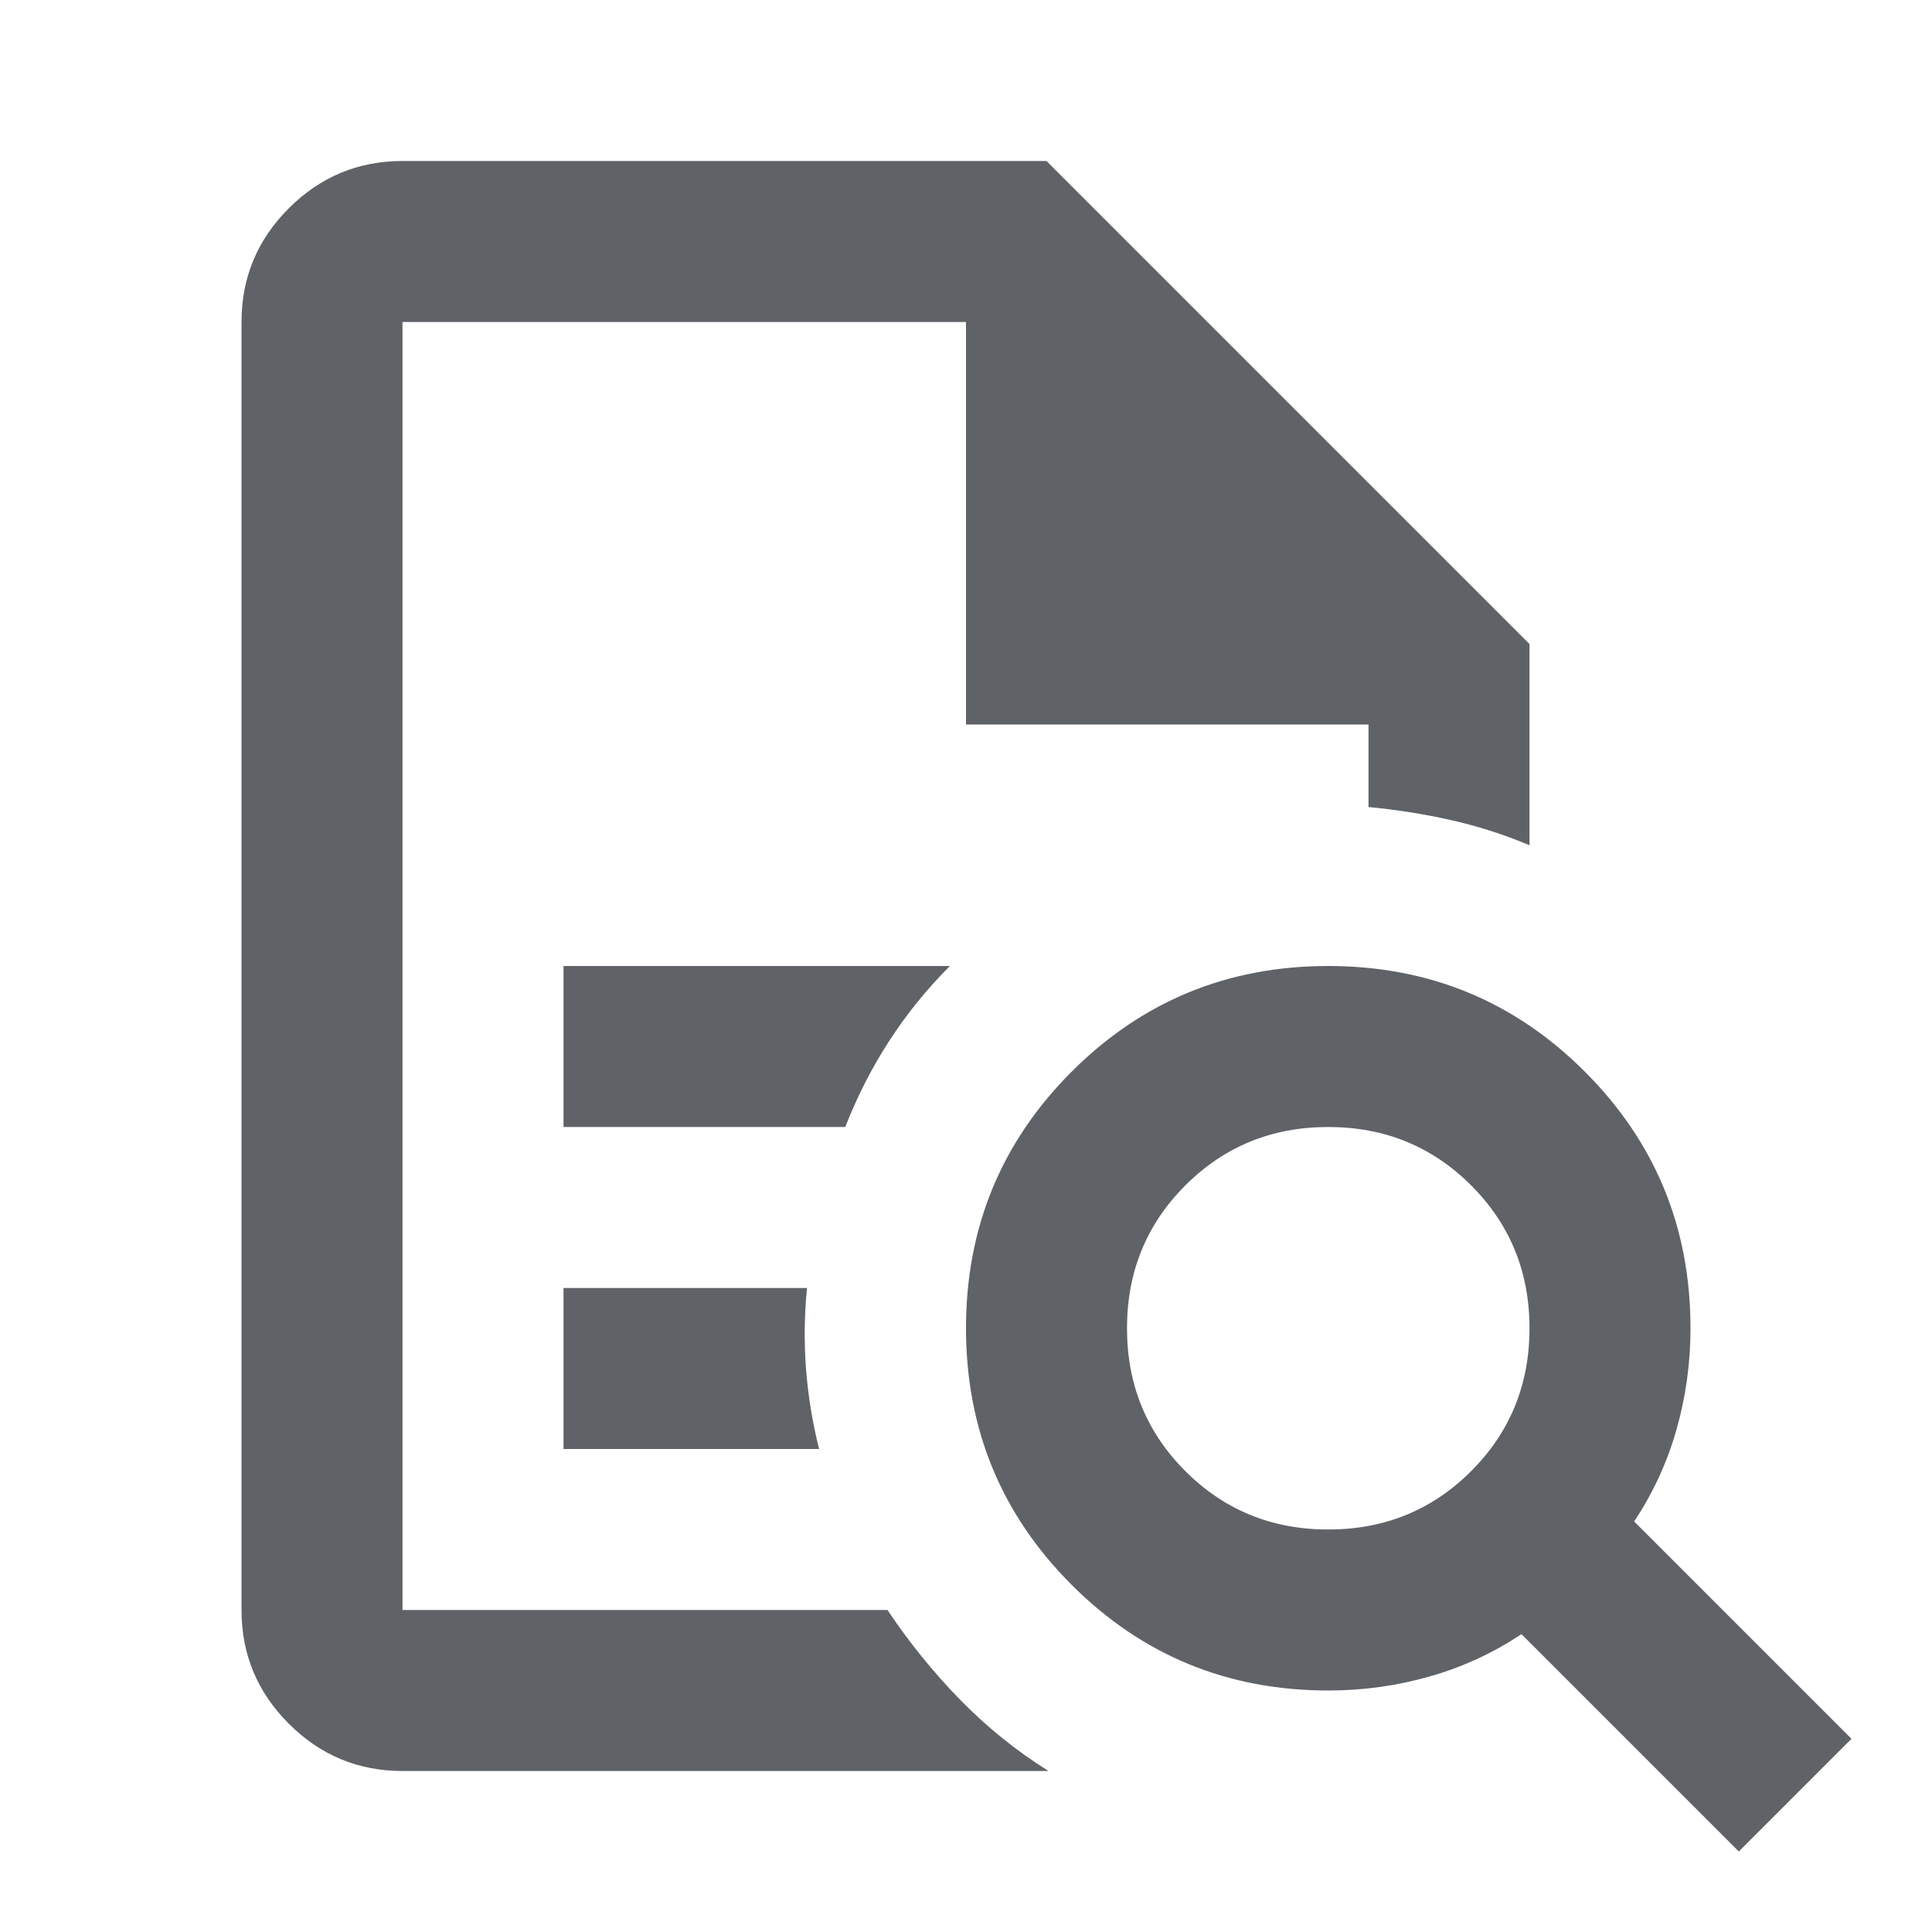 <svg xmlns="http://www.w3.org/2000/svg" height="24px" viewBox="0 -960 960 960" width="24px" fill="#5f6368"><path d="M200-800v241-1 400-640 200-200Zm80 400h140q9-23 22-43t30-37H280v80Zm0 160h127q-5-20-6.5-40t.5-40H280v80ZM200-80q-33 0-56.5-23.5T120-160v-640q0-33 23.5-56.5T200-880h320l240 240v100q-19-8-39-12.5t-41-6.5v-41H480v-200H200v640h241q16 24 36 44.5T521-80H200Zm460-120q42 0 71-29t29-71q0-42-29-71t-71-29q-42 0-71 29t-29 71q0 42 29 71t71 29ZM864-40 756-148q-21 14-45.5 21t-50.5 7q-75 0-127.5-52.5T480-300q0-75 52.5-127.5T660-480q75 0 127.5 52.5T840-300q0 26-7 50.5T812-204L920-96l-56 56Z"/></svg>